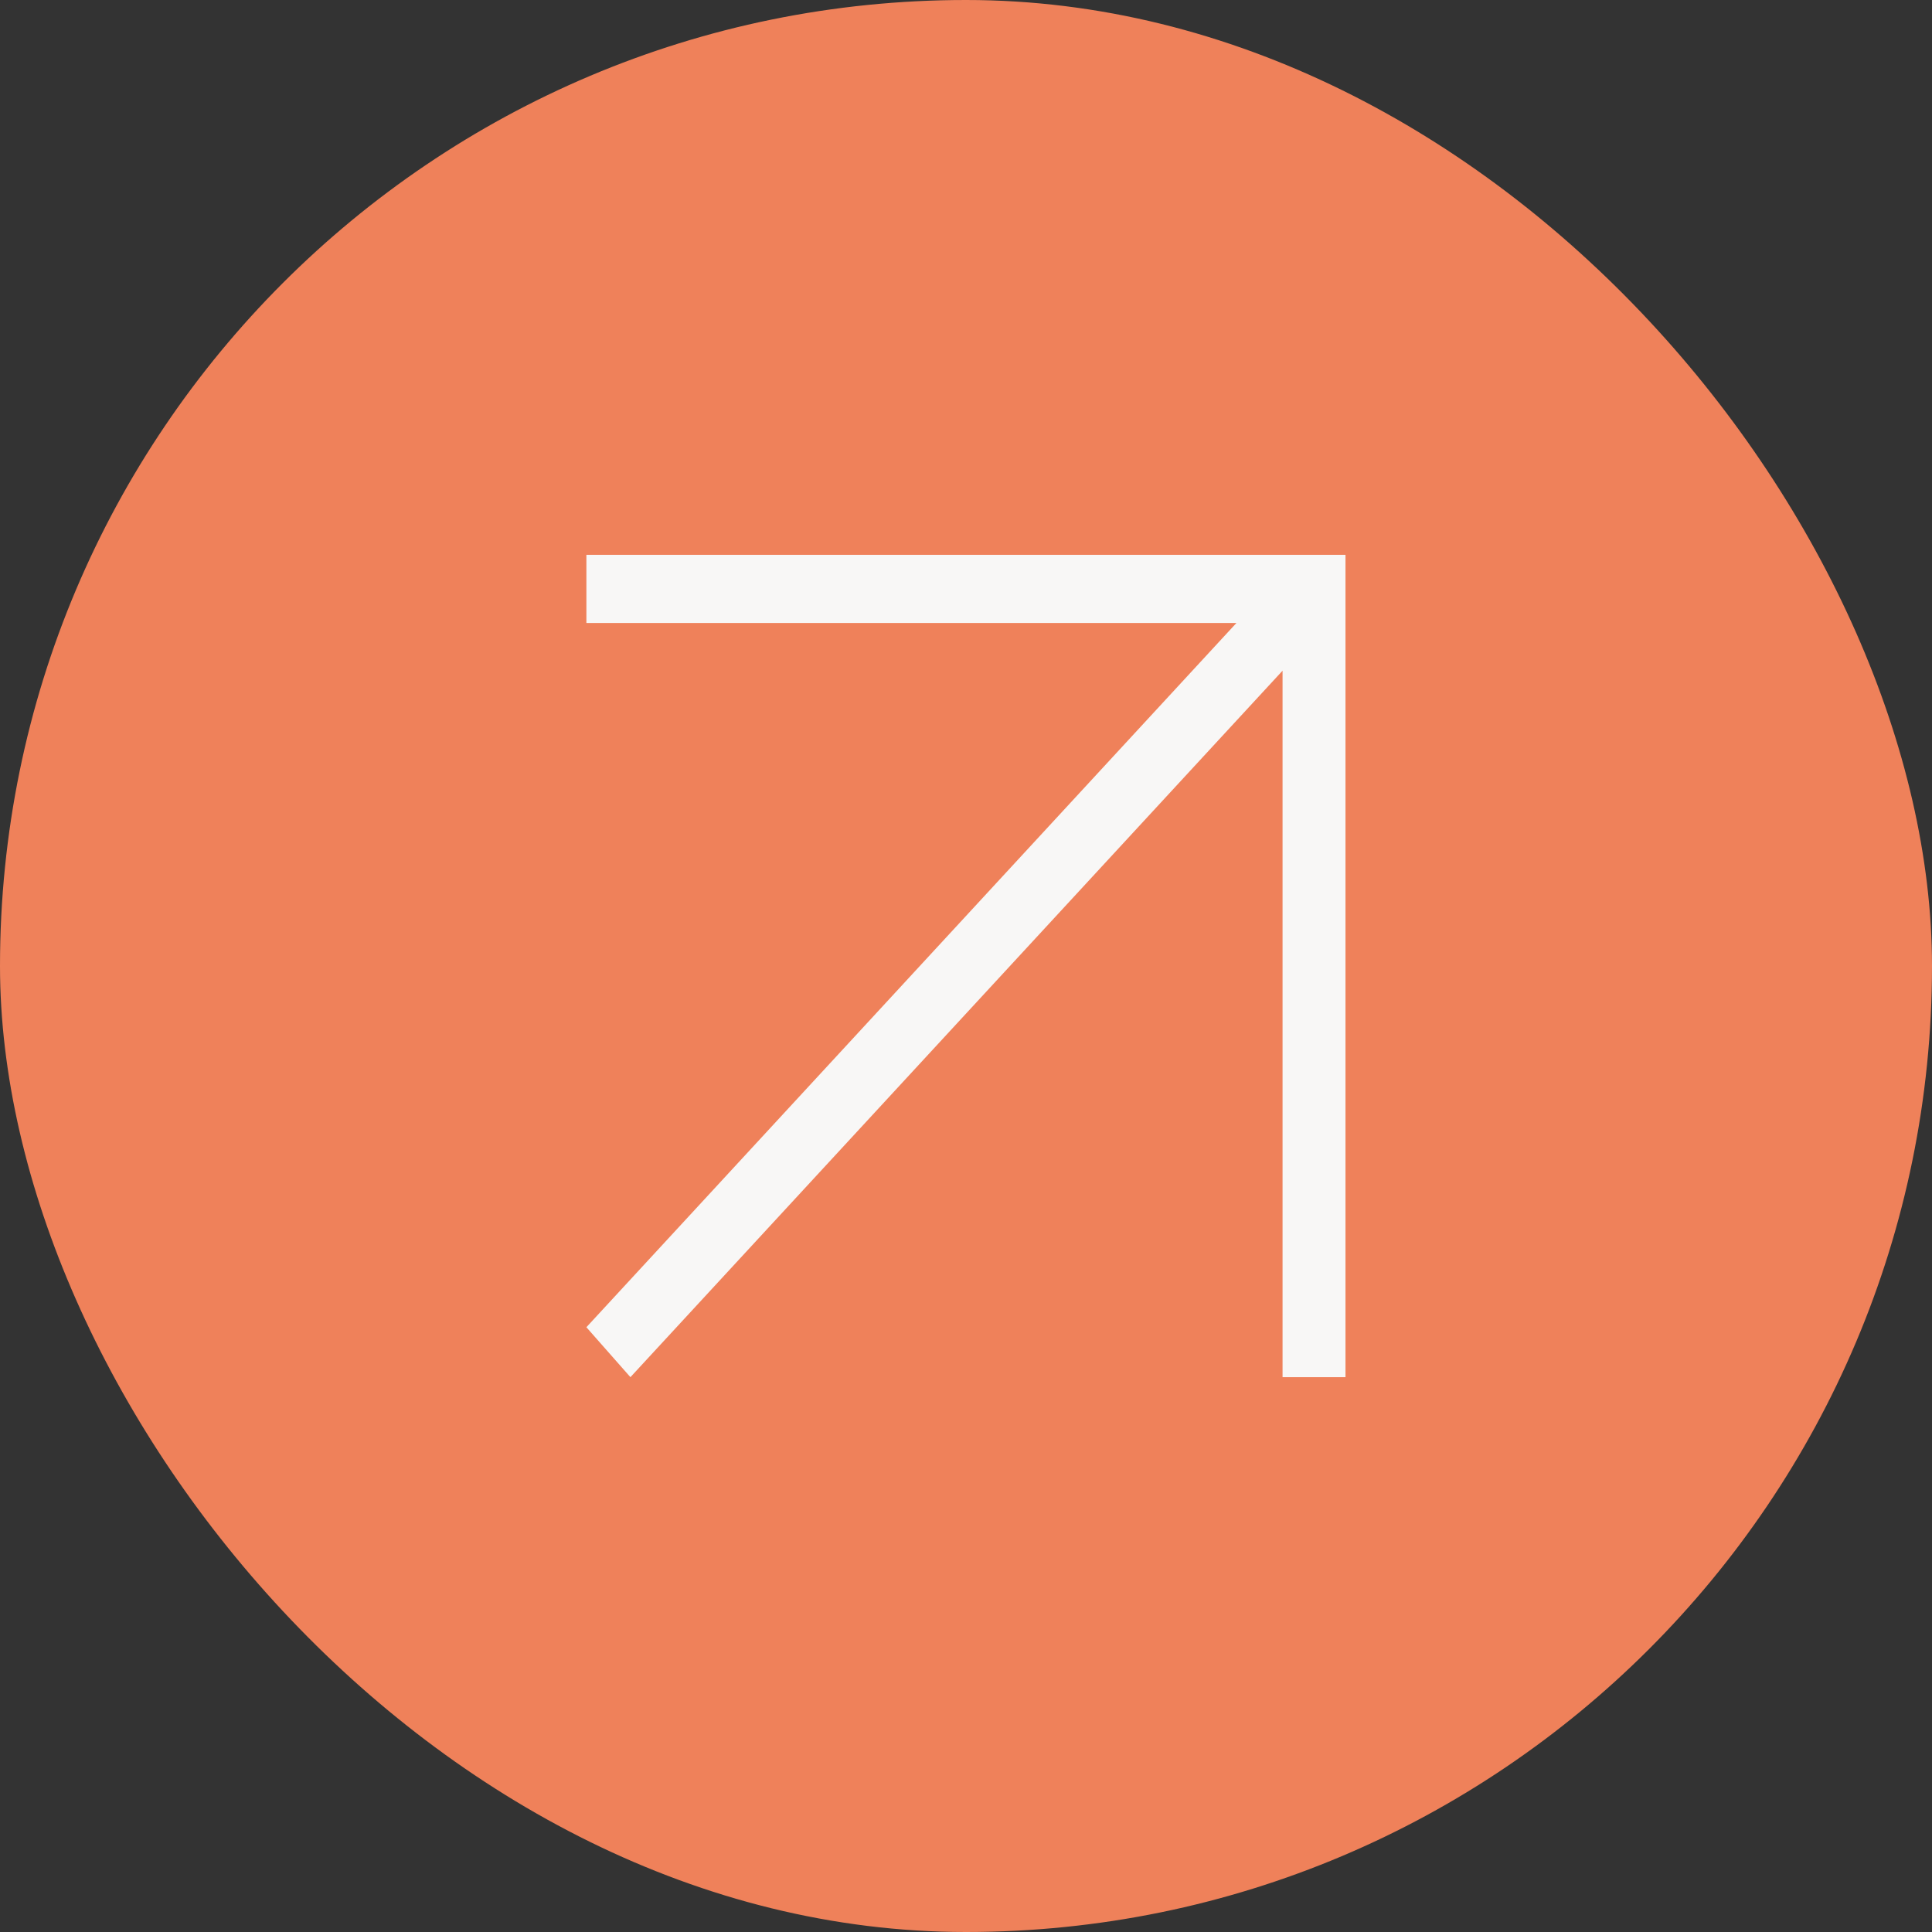 <?xml version="1.0" encoding="UTF-8"?>
<svg xmlns="http://www.w3.org/2000/svg" width="33" height="33" viewBox="0 0 33 33" fill="none">
  <rect x="0" y="0" width="33" height="33" fill="#333333" stroke="none"/>
  <rect width="33" height="33" rx="16.5" fill="#EF815A"></rect>
  <path d="M22.982 9.477V23.523H21.907V11.456L10.768 23.523L10.016 22.67L21.119 10.641H10.016V9.477H22.982Z" fill="#F8F7F6"></path>
</svg>
